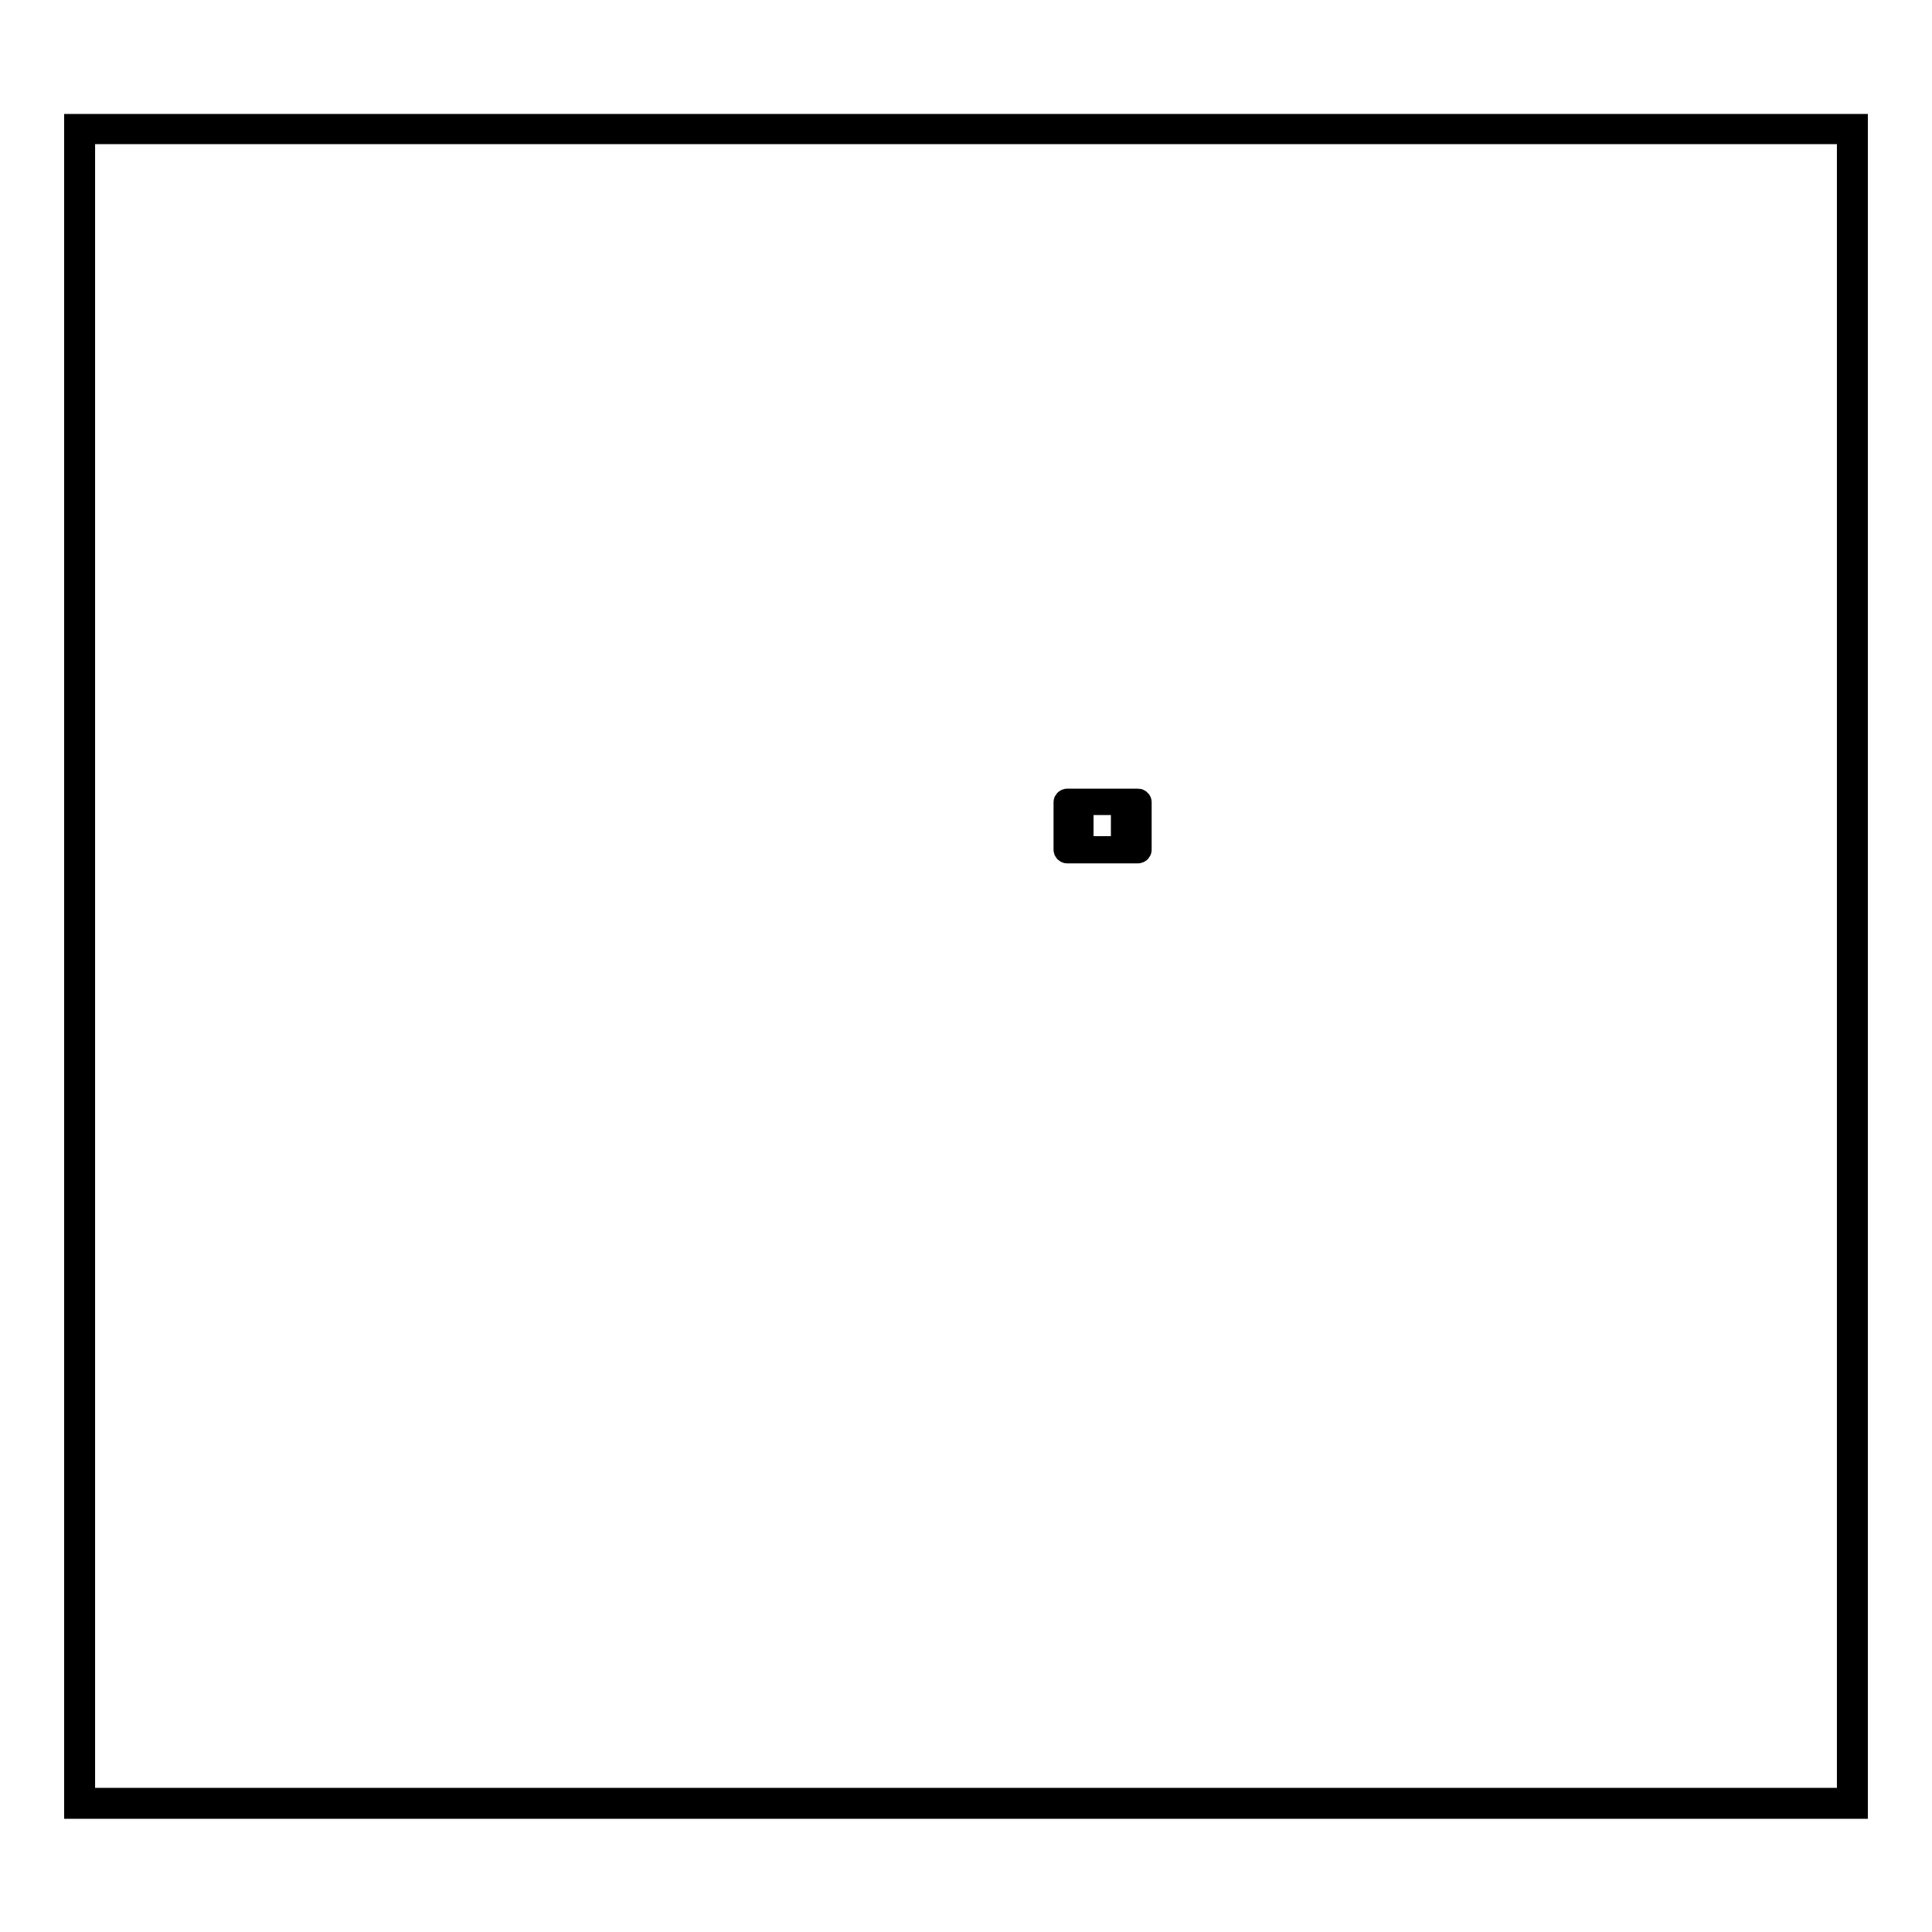 <?xml version="1.0" encoding="utf-8"?>
<!-- Svg Vector Icons : http://www.onlinewebfonts.com/icon -->
<!DOCTYPE svg PUBLIC "-//W3C//DTD SVG 1.1//EN" "http://www.w3.org/Graphics/SVG/1.1/DTD/svg11.dtd">
<svg version="1.1" xmlns="http://www.w3.org/2000/svg" xmlns:xlink="http://www.w3.org/1999/xlink" x="0px" y="0px" viewBox="0 0 256 256" enable-background="new 0 0 256 256" xml:space="preserve">
<g><g><path stroke-width="3" fill-opacity="0" stroke="#000000"  d="M150.8,106h-9.4c-0.1,0-0.3,0.1-0.3,0.3v6.3c0,0.1,0.1,0.3,0.3,0.3h9.4c0.1,0,0.3-0.1,0.3-0.3v-6.3C151.1,106.1,150.9,106,150.8,106z M143,112.3h-1.3v-1.1h1.3V112.3z M143,110.7h-1.3v-1.1h1.3V110.7z M143,109.1h-1.3v-1.1h1.3V109.1z M143,107.6h-1.3v-1.1h1.3V107.6z M148.7,112.3h-5.3v-5.8h5.3V112.3z M150.5,112.3h-1.3v-1.1h1.3V112.3z M150.5,110.7h-1.3v-1.1h1.3V110.7z M150.5,109.1h-1.3v-1.1h1.3V109.1z M150.5,107.6h-1.3v-1.1h1.3V107.6z"/><path stroke-width="3" fill-opacity="0" stroke="#000000"  d="M244.9,17.6v220.8H11.1V17.6H244.9 M246,16.6H10v222.9h236V16.6L246,16.6z"/></g></g>
</svg>